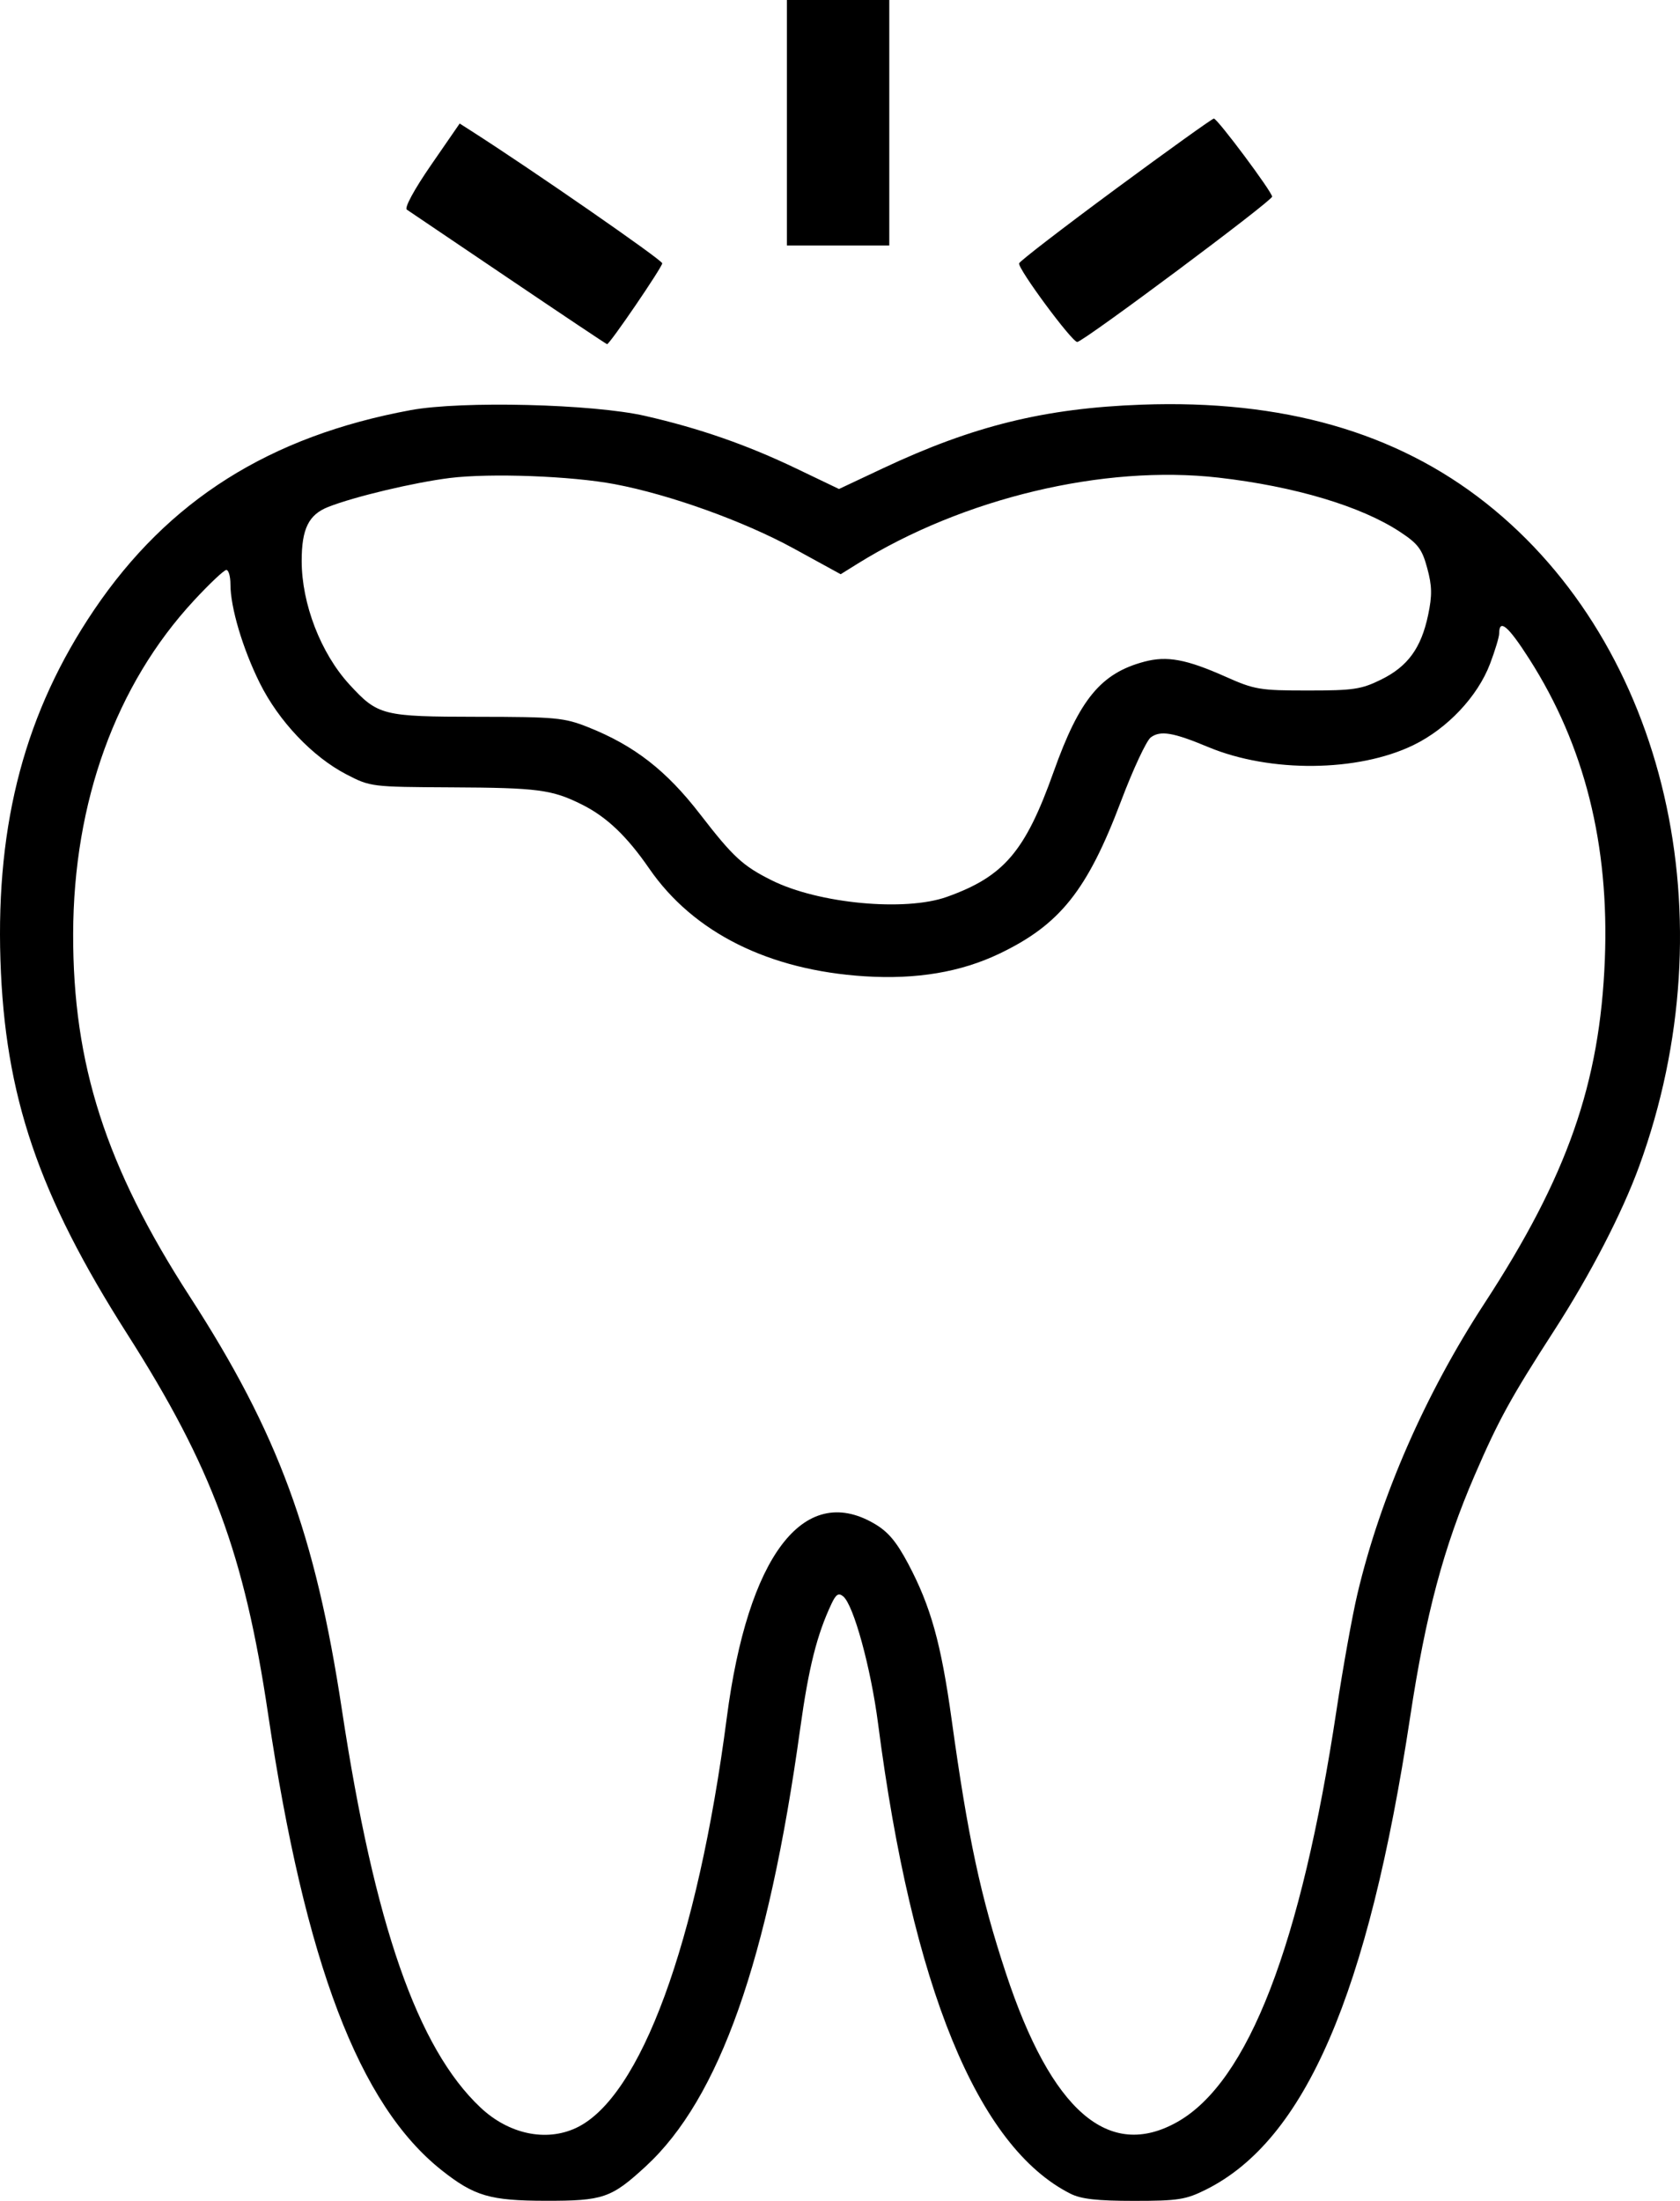 <svg xmlns="http://www.w3.org/2000/svg" fill="none" viewBox="0 0 42 55" height="55" width="42">
<path fill="black" d="M19.672 3.068V6.135H20.952H22.232V3.068V0H20.952H19.672V3.068ZM27.899 4.717C26.588 5.684 25.498 6.523 25.478 6.58C25.434 6.702 26.797 8.546 26.931 8.546C27.076 8.546 31.803 5.022 31.803 4.914C31.803 4.796 30.441 2.969 30.347 2.963C30.312 2.96 29.21 3.75 27.899 4.717ZM10.775 4.126C10.352 4.739 10.105 5.196 10.171 5.239C10.233 5.28 11.378 6.053 12.715 6.957C14.053 7.861 15.16 8.601 15.177 8.601C15.243 8.601 16.556 6.677 16.556 6.58C16.556 6.498 13.3 4.242 11.777 3.269L11.492 3.087L10.775 4.126ZM10.268 10.249C6.742 10.9 4.207 12.499 2.352 15.242C0.639 17.776 -0.101 20.54 0.011 23.994C0.121 27.385 0.957 29.849 3.184 33.342C5.302 36.665 6.11 38.844 6.703 42.839C7.628 49.06 8.979 52.605 11.047 54.239C11.86 54.881 12.251 54.995 13.64 54.998C15.081 55 15.281 54.931 16.142 54.139C17.984 52.444 19.203 48.993 20.004 43.204C20.216 41.674 20.422 40.851 20.79 40.073C20.9 39.84 20.965 39.8 21.08 39.894C21.34 40.107 21.771 41.678 21.952 43.075C22.806 49.664 24.439 53.651 26.762 54.821C27.028 54.955 27.428 55 28.351 55C29.454 55 29.644 54.97 30.148 54.719C32.628 53.482 34.202 49.84 35.254 42.907C35.642 40.343 36.092 38.66 36.867 36.867C37.465 35.484 37.772 34.926 38.853 33.252C39.755 31.856 40.553 30.314 40.98 29.143C43.236 22.955 41.66 16.14 37.15 12.573C34.9 10.794 32.063 9.984 28.536 10.113C26.118 10.201 24.328 10.642 22.071 11.704L20.975 12.22L19.906 11.708C18.668 11.115 17.481 10.702 16.126 10.393C14.814 10.094 11.545 10.014 10.268 10.249ZM11.246 11.945C10.351 12.057 8.859 12.411 8.207 12.668C7.716 12.861 7.542 13.215 7.542 14.017C7.542 15.089 8.019 16.324 8.734 17.104C9.449 17.882 9.561 17.91 11.938 17.913C13.89 17.915 14.101 17.934 14.697 18.17C15.854 18.629 16.656 19.251 17.502 20.347C18.328 21.416 18.567 21.637 19.29 21.998C20.457 22.582 22.63 22.787 23.675 22.412C25.101 21.902 25.632 21.279 26.342 19.284C26.987 17.474 27.523 16.823 28.61 16.535C29.176 16.385 29.657 16.474 30.635 16.909C31.364 17.234 31.495 17.256 32.694 17.256C33.836 17.256 34.033 17.227 34.53 16.982C35.195 16.654 35.529 16.196 35.703 15.37C35.806 14.882 35.802 14.643 35.681 14.199C35.553 13.723 35.452 13.589 35.001 13.292C34.027 12.65 32.367 12.154 30.462 11.936C27.596 11.608 24.078 12.447 21.436 14.089L21.017 14.35L19.841 13.706C18.594 13.024 16.741 12.358 15.365 12.099C14.282 11.895 12.261 11.82 11.246 11.945ZM4.845 15.011C2.898 17.111 1.837 20.039 1.829 23.337C1.821 26.594 2.645 29.155 4.742 32.397C6.954 35.816 7.882 38.335 8.548 42.729C9.362 48.097 10.439 51.187 12.011 52.666C12.716 53.331 13.647 53.53 14.401 53.178C16.013 52.425 17.437 48.549 18.17 42.924C18.695 38.893 20.086 37.054 21.844 38.068C22.199 38.272 22.405 38.516 22.706 39.081C23.269 40.144 23.527 41.066 23.791 42.973C24.198 45.914 24.513 47.386 25.145 49.303C26.283 52.753 27.716 53.997 29.435 53.027C31.206 52.026 32.527 48.61 33.414 42.729C33.573 41.675 33.808 40.368 33.937 39.826C34.51 37.403 35.635 34.833 37.111 32.572C39.185 29.394 39.998 27.074 40.121 23.982C40.235 21.104 39.613 18.629 38.232 16.468C37.701 15.638 37.479 15.451 37.479 15.834C37.479 15.919 37.376 16.258 37.251 16.589C36.94 17.408 36.18 18.212 35.33 18.623C33.943 19.294 31.755 19.314 30.211 18.671C29.327 18.302 29.012 18.249 28.77 18.427C28.662 18.506 28.327 19.223 28.026 20.02C27.182 22.253 26.498 23.109 24.981 23.834C24.018 24.294 22.912 24.48 21.62 24.398C19.218 24.246 17.334 23.305 16.231 21.706C15.673 20.897 15.168 20.416 14.553 20.108C13.801 19.732 13.452 19.686 11.27 19.676C9.288 19.666 9.26 19.663 8.66 19.352C7.813 18.913 6.966 18.02 6.493 17.067C6.066 16.206 5.761 15.179 5.761 14.604C5.761 14.405 5.715 14.243 5.659 14.243C5.602 14.243 5.236 14.588 4.845 15.011Z" clip-rule="evenodd" fill-rule="evenodd"></path>
</svg>

